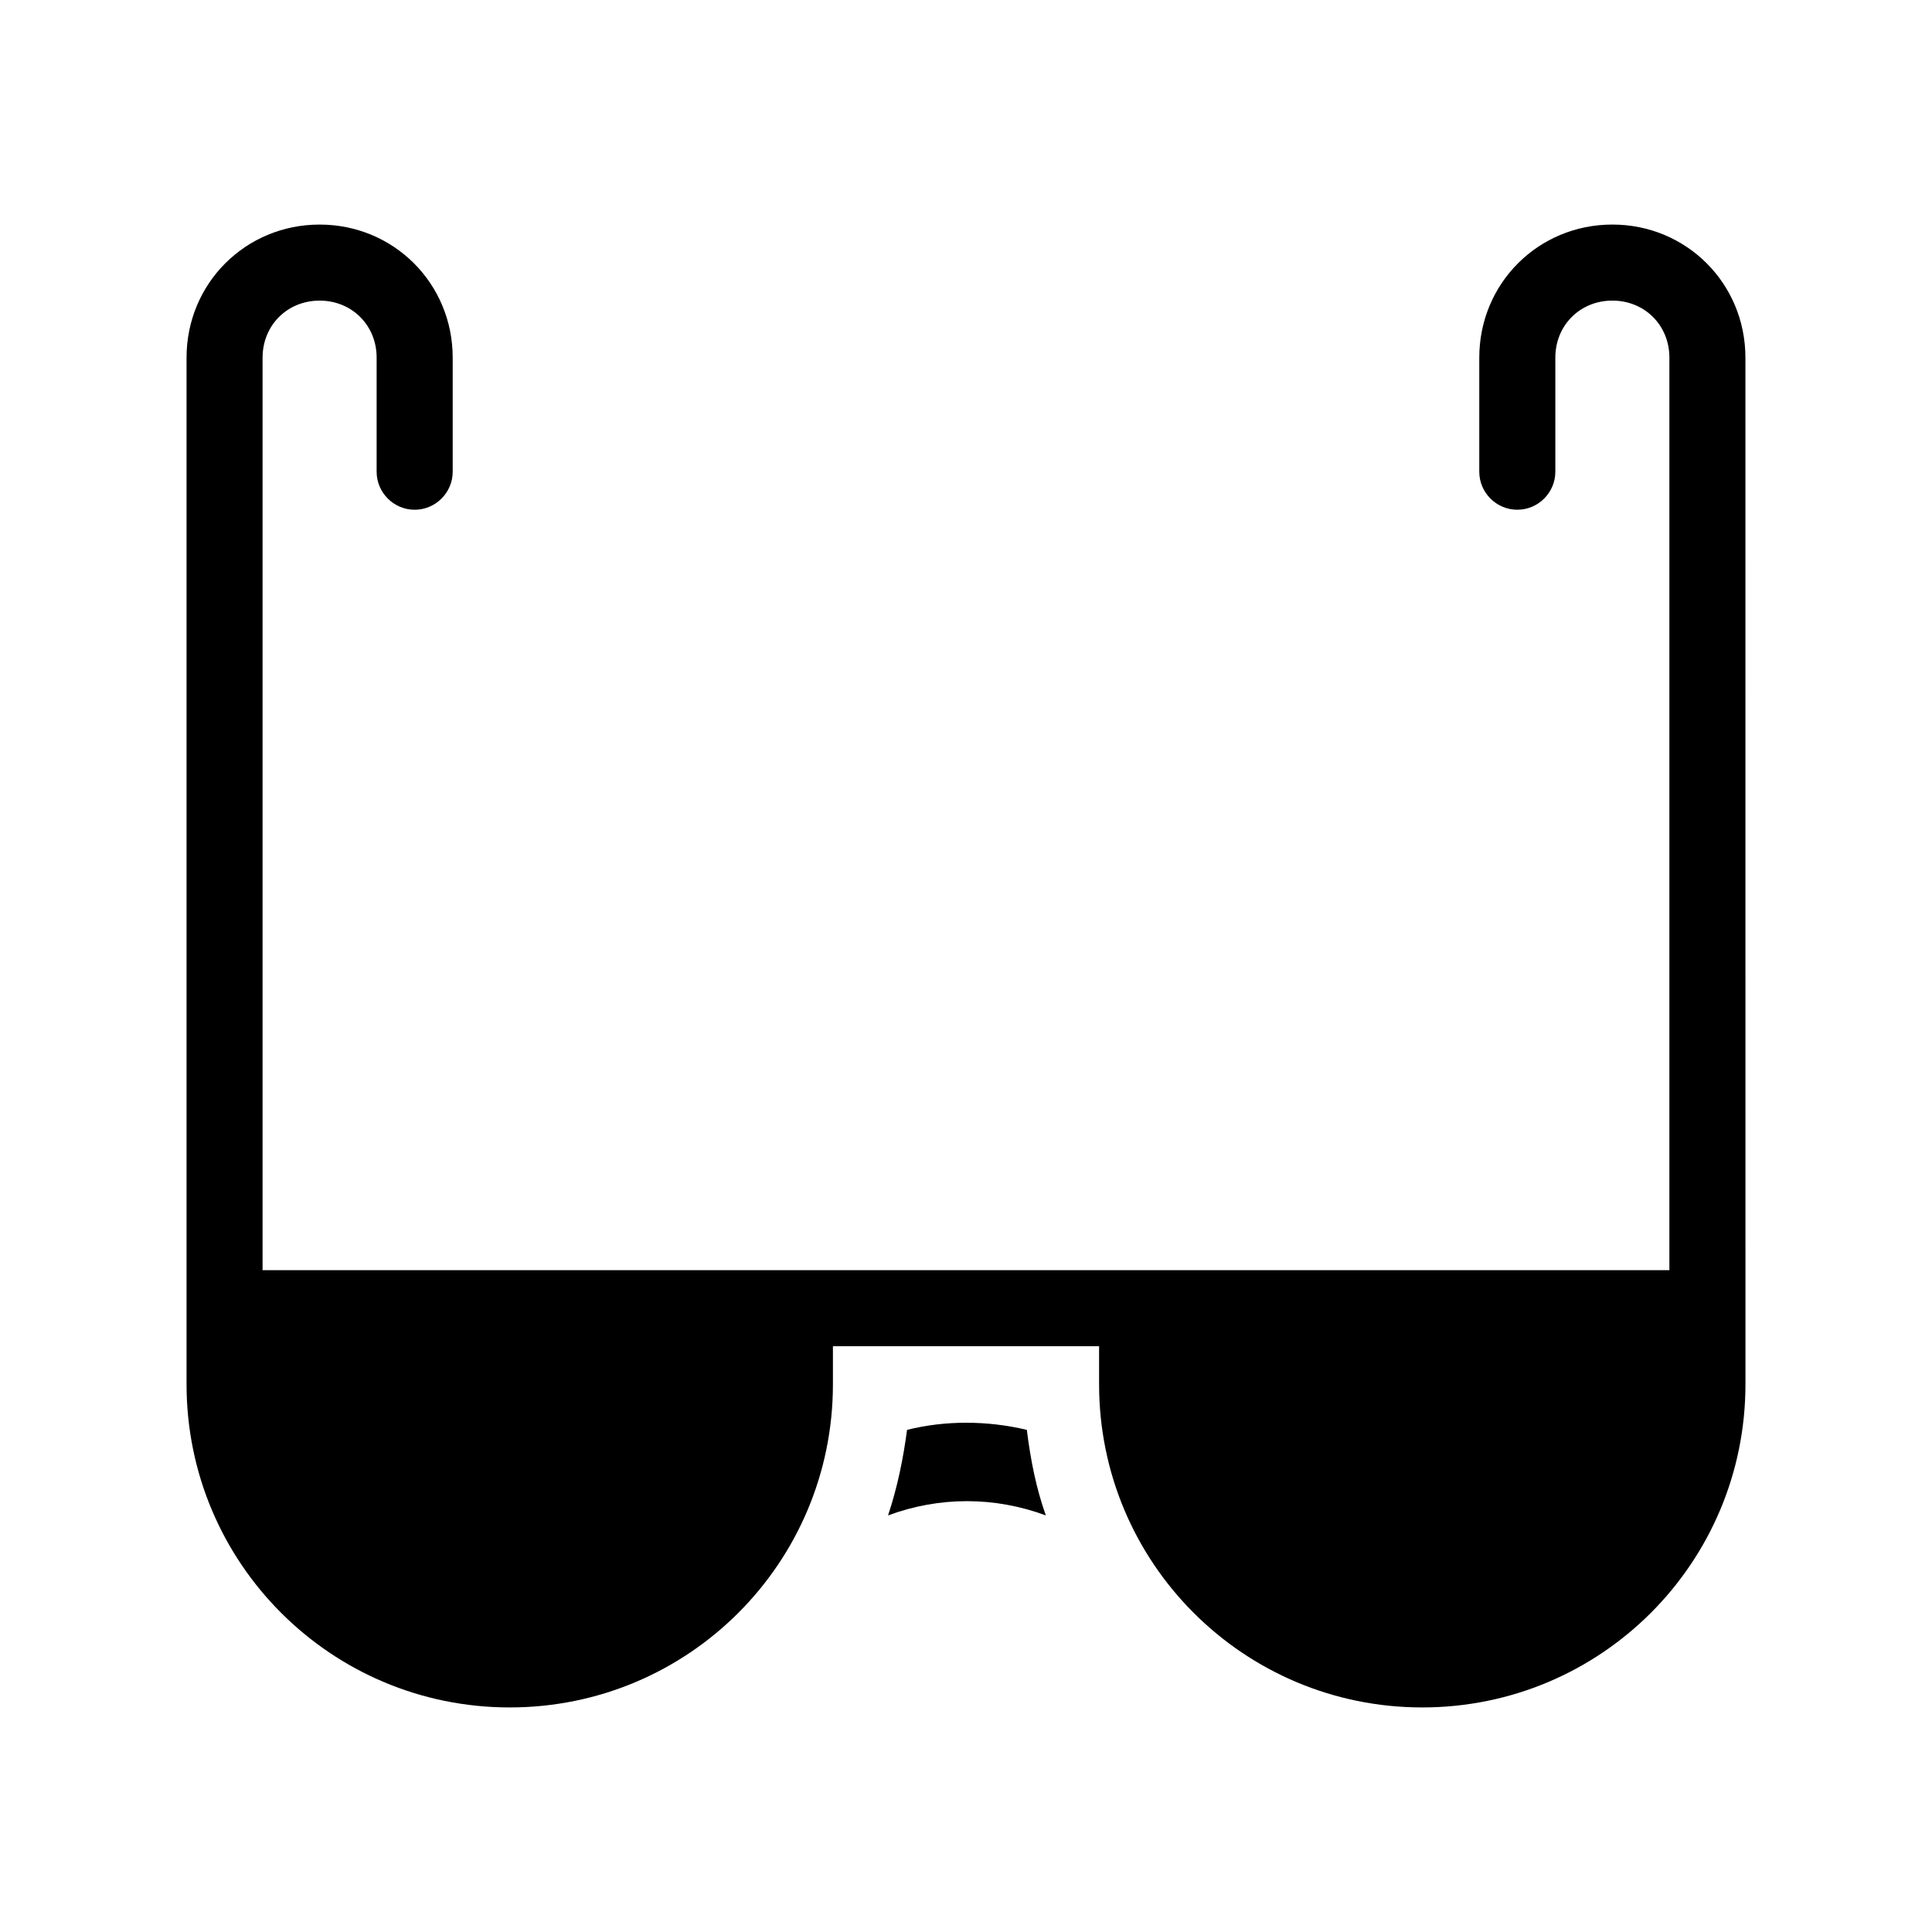 <?xml version="1.0" encoding="UTF-8"?>
<!-- Uploaded to: SVG Repo, www.svgrepo.com, Generator: SVG Repo Mixer Tools -->
<svg fill="#000000" width="800px" height="800px" version="1.1" viewBox="144 144 512 512" xmlns="http://www.w3.org/2000/svg">
 <g>
  <path d="m384.38 522.93c-1.008 7.559-2.519 15.113-5.039 22.672 13.602-5.039 28.215-5.039 41.816 0-2.519-7.055-4.031-14.609-5.039-22.672-10.578-2.519-21.66-2.519-31.738 0z"/>
  <path d="m571.29 203.51c-19.648 0-35.266 15.617-35.266 35.266v30.23c0 5.543 4.535 10.078 10.078 10.078s10.078-4.535 10.078-10.078v-30.23c0-8.566 6.551-15.113 15.113-15.113 8.566 0 15.113 6.551 15.113 15.113v241.83l-372.82 0.004v-241.83c0-8.566 6.551-15.113 15.113-15.113 8.566 0 15.113 6.551 15.113 15.113v30.23c0 5.543 4.535 10.078 10.078 10.078s10.078-4.535 10.078-10.078v-30.23c0-19.648-15.617-35.266-35.266-35.266-19.648 0-35.266 15.617-35.266 35.266v272.06c0 47.359 38.289 85.648 85.648 85.648s85.648-38.289 85.648-85.648v-10.078h70.535v10.078c0 47.359 38.289 85.648 85.648 85.648s85.648-38.289 85.648-85.648l-0.012-272.06c0-19.648-15.617-35.27-35.266-35.27z"/>
 </g>
</svg>